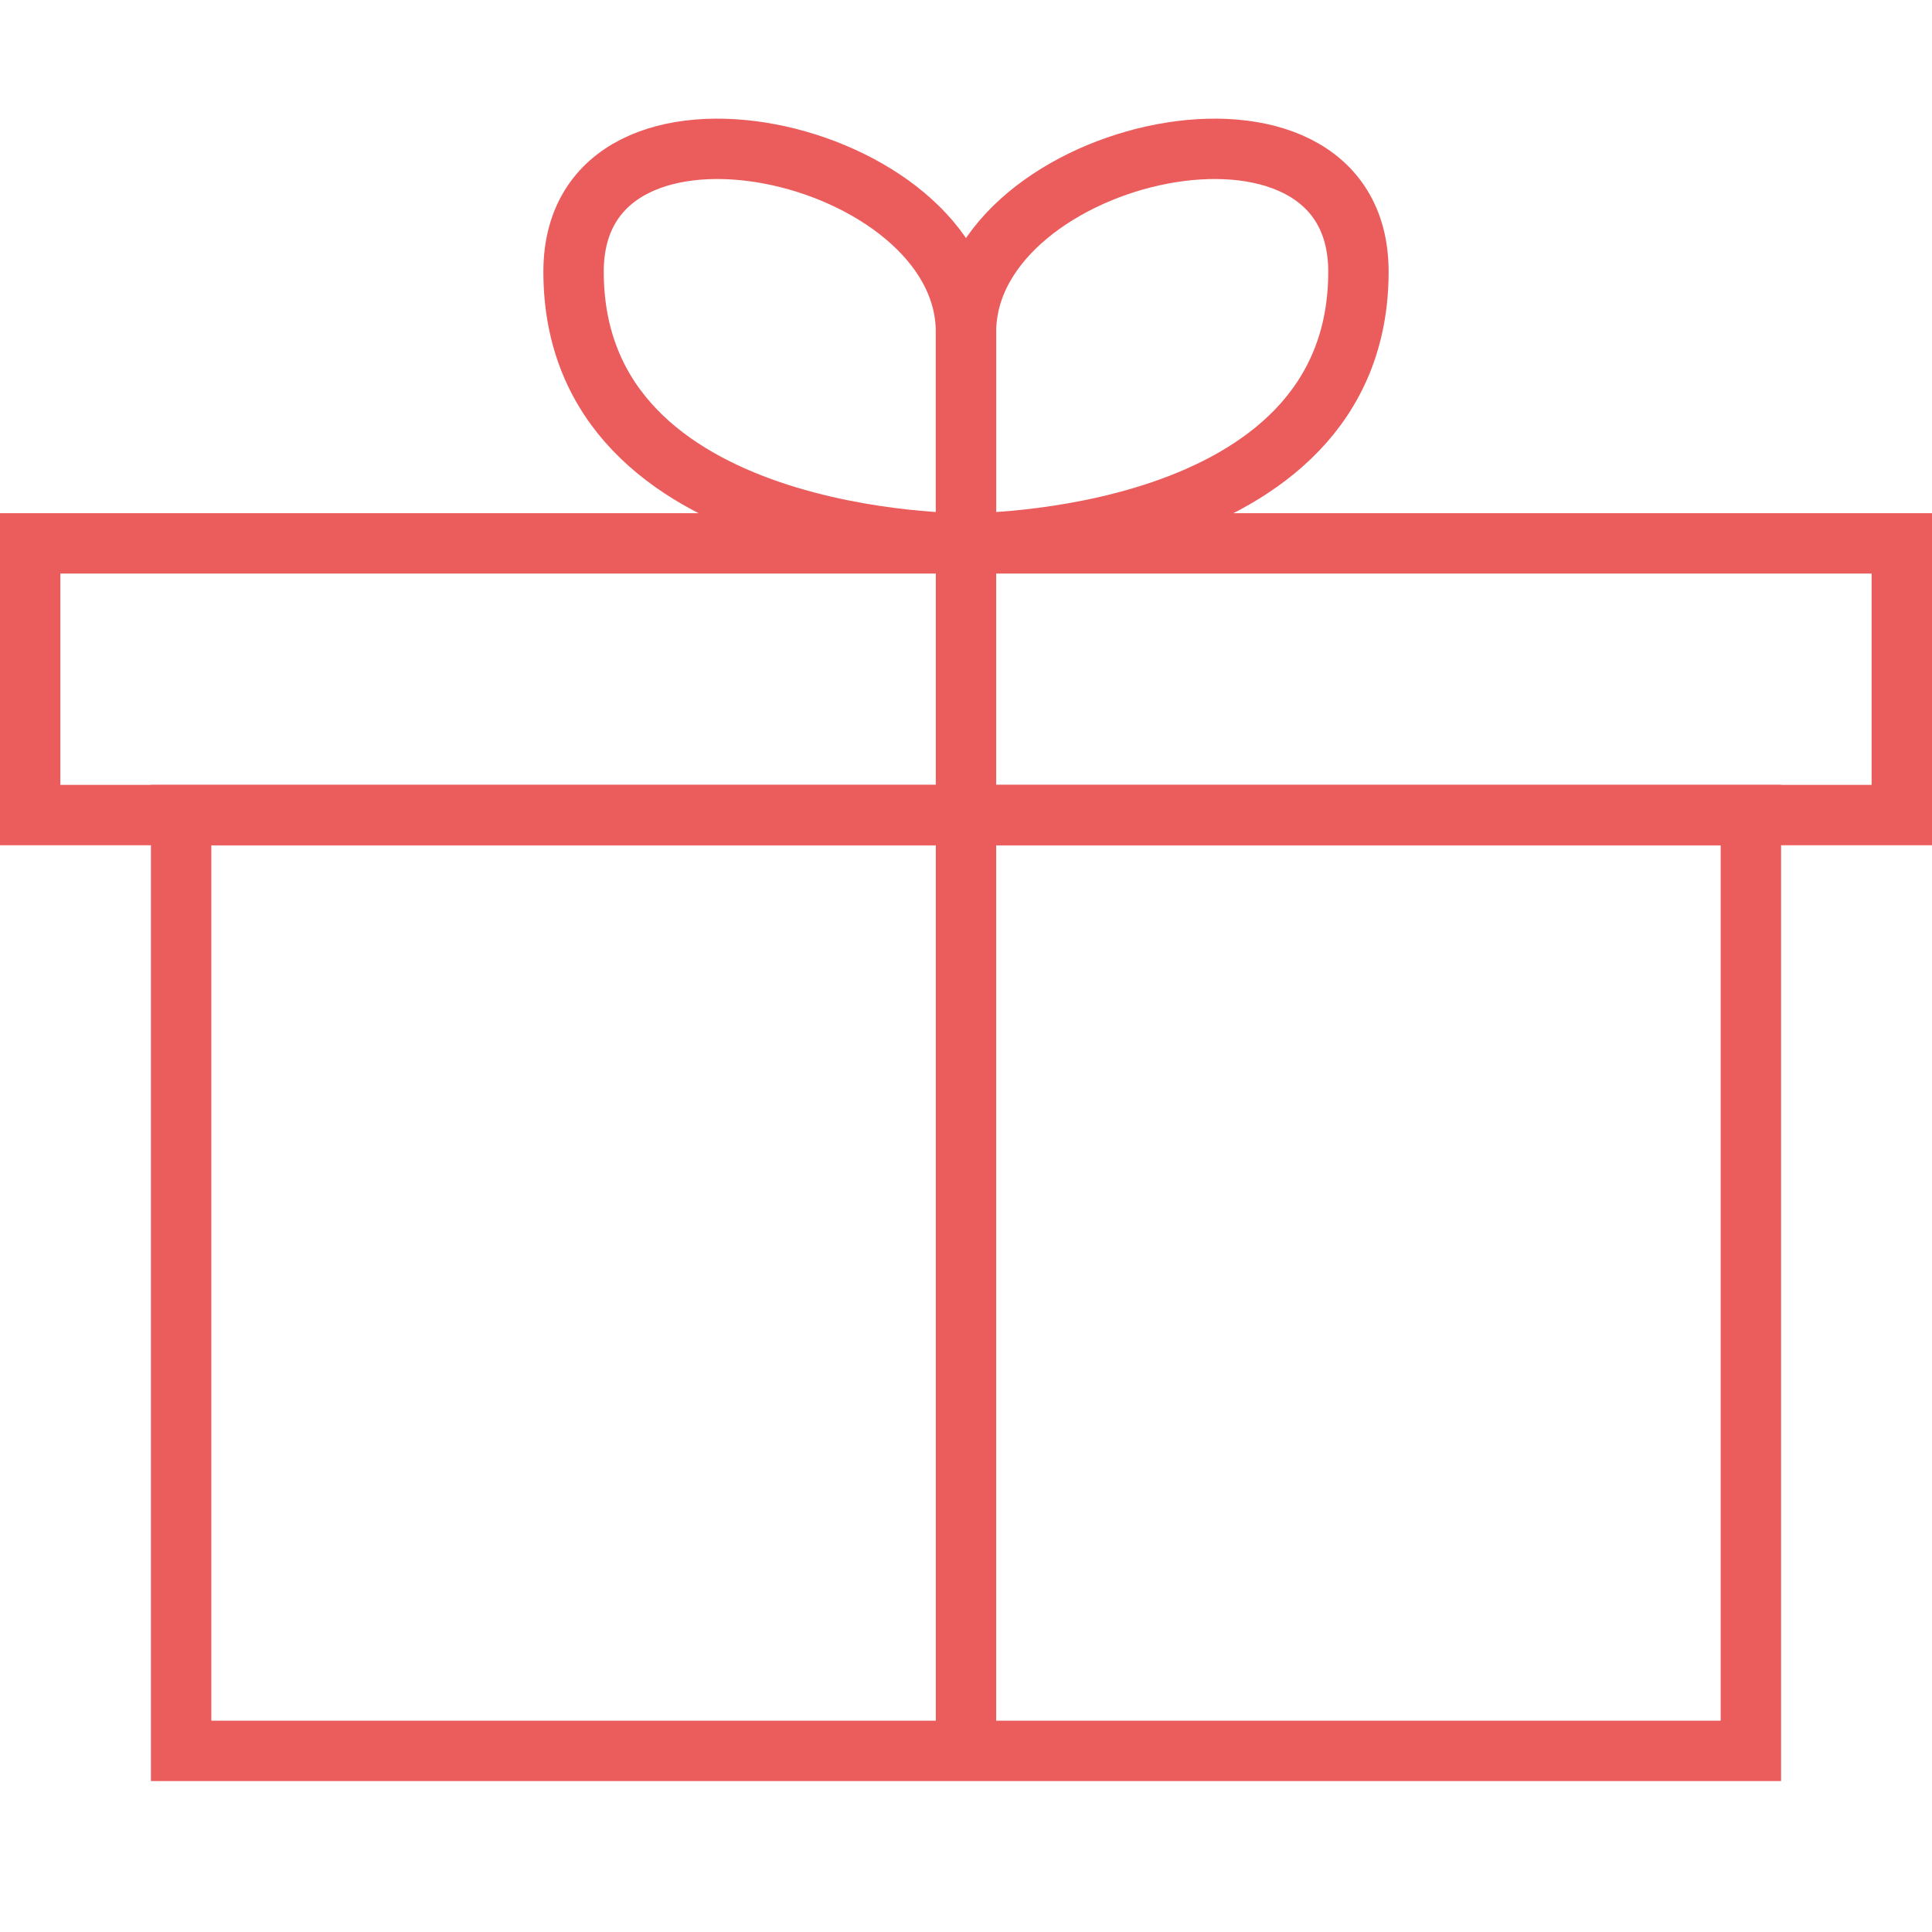 <svg xml:space="preserve" viewBox="0 0 64 64" height="54px" width="54px" xmlns:xlink="http://www.w3.org/1999/xlink" xmlns="http://www.w3.org/2000/svg" id="Layer_1" version="1.0">
<rect height="9" width="62" stroke-miterlimit="10" stroke-width="2" stroke="#EB5D5C" fill="none" y="18" x="1"></rect>
<rect height="31" width="52" stroke-miterlimit="10" stroke-width="2" stroke="#EB5D5C" fill="none" y="27" x="6"></rect>
<line y2="18" x2="32" y1="58" x1="32" stroke-miterlimit="10" stroke-width="2" stroke="#EB5D5C" fill="none"></line>
<path d="M32,18c0,0-13,0.101-13-9c0-7,13-4.068,13,2
	C32,17.067,32,18,32,18z" stroke-miterlimit="10" stroke-width="2" stroke="#EB5D5C" fill="none"></path>
<path d="M32,18c0,0,13,0.101,13-9c0-7-13-4.068-13,2
	C32,17.067,32,18,32,18z" stroke-miterlimit="10" stroke-width="2" stroke="#EB5D5C" fill="none"></path>
</svg>